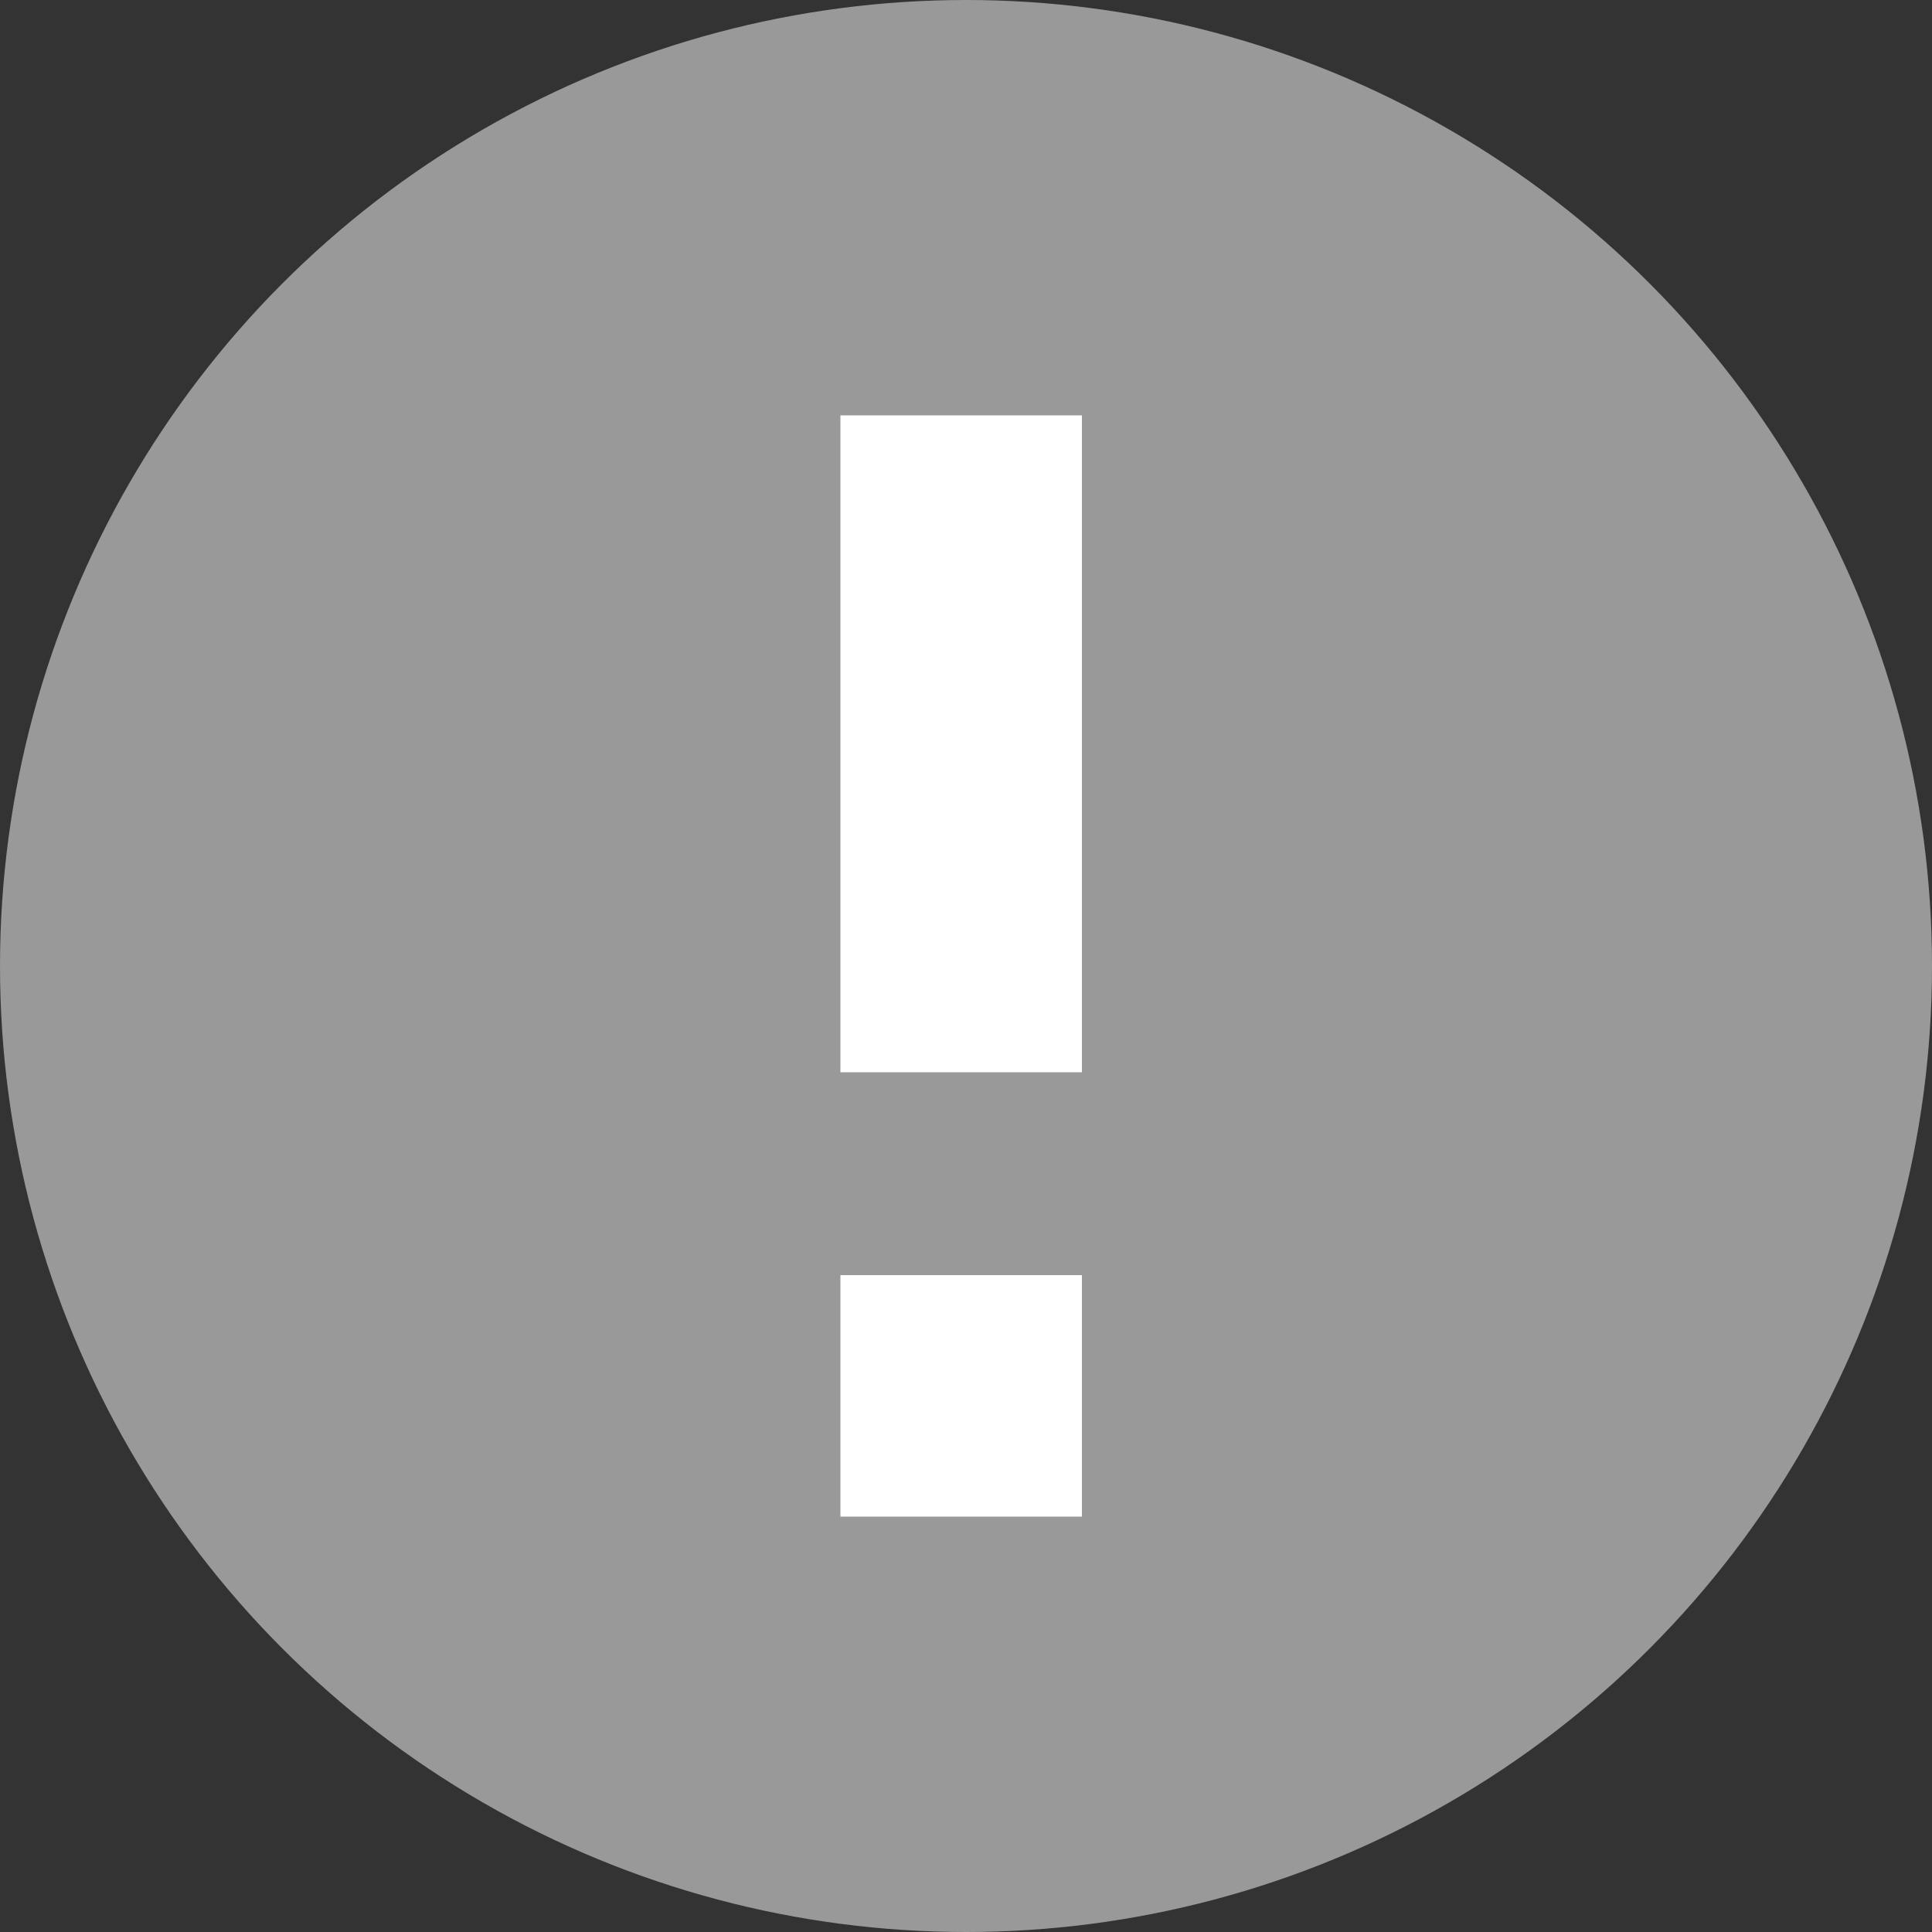 <?xml version="1.0" encoding="utf-8"?>
<!-- Generator: Adobe Illustrator 26.3.1, SVG Export Plug-In . SVG Version: 6.00 Build 0)  -->
<svg version="1.1" id="Layer_2_00000176003051454196582990000003020462806574889638_"
	 xmlns="http://www.w3.org/2000/svg" xmlns:xlink="http://www.w3.org/1999/xlink" x="0px" y="0px" viewBox="0 0 20 20"
	 style="enable-background:new 0 0 20 20;" xml:space="preserve">
<rect x="0" y="0" width="20" height="20" fill="#333333" stroke="none"/>
<style type="text/css">
	.st0{fill:#999999;}
	.st1{fill:#FFFFFF;}
</style>
<circle class="st0" cx="10" cy="10" r="10"/>
<g>
	<rect x="8.7" y="4.3" class="st1" width="2.5" height="6.8"/>
	<rect x="8.7" y="13.2" class="st1" width="2.5" height="2.5"/>
</g>
</svg>
